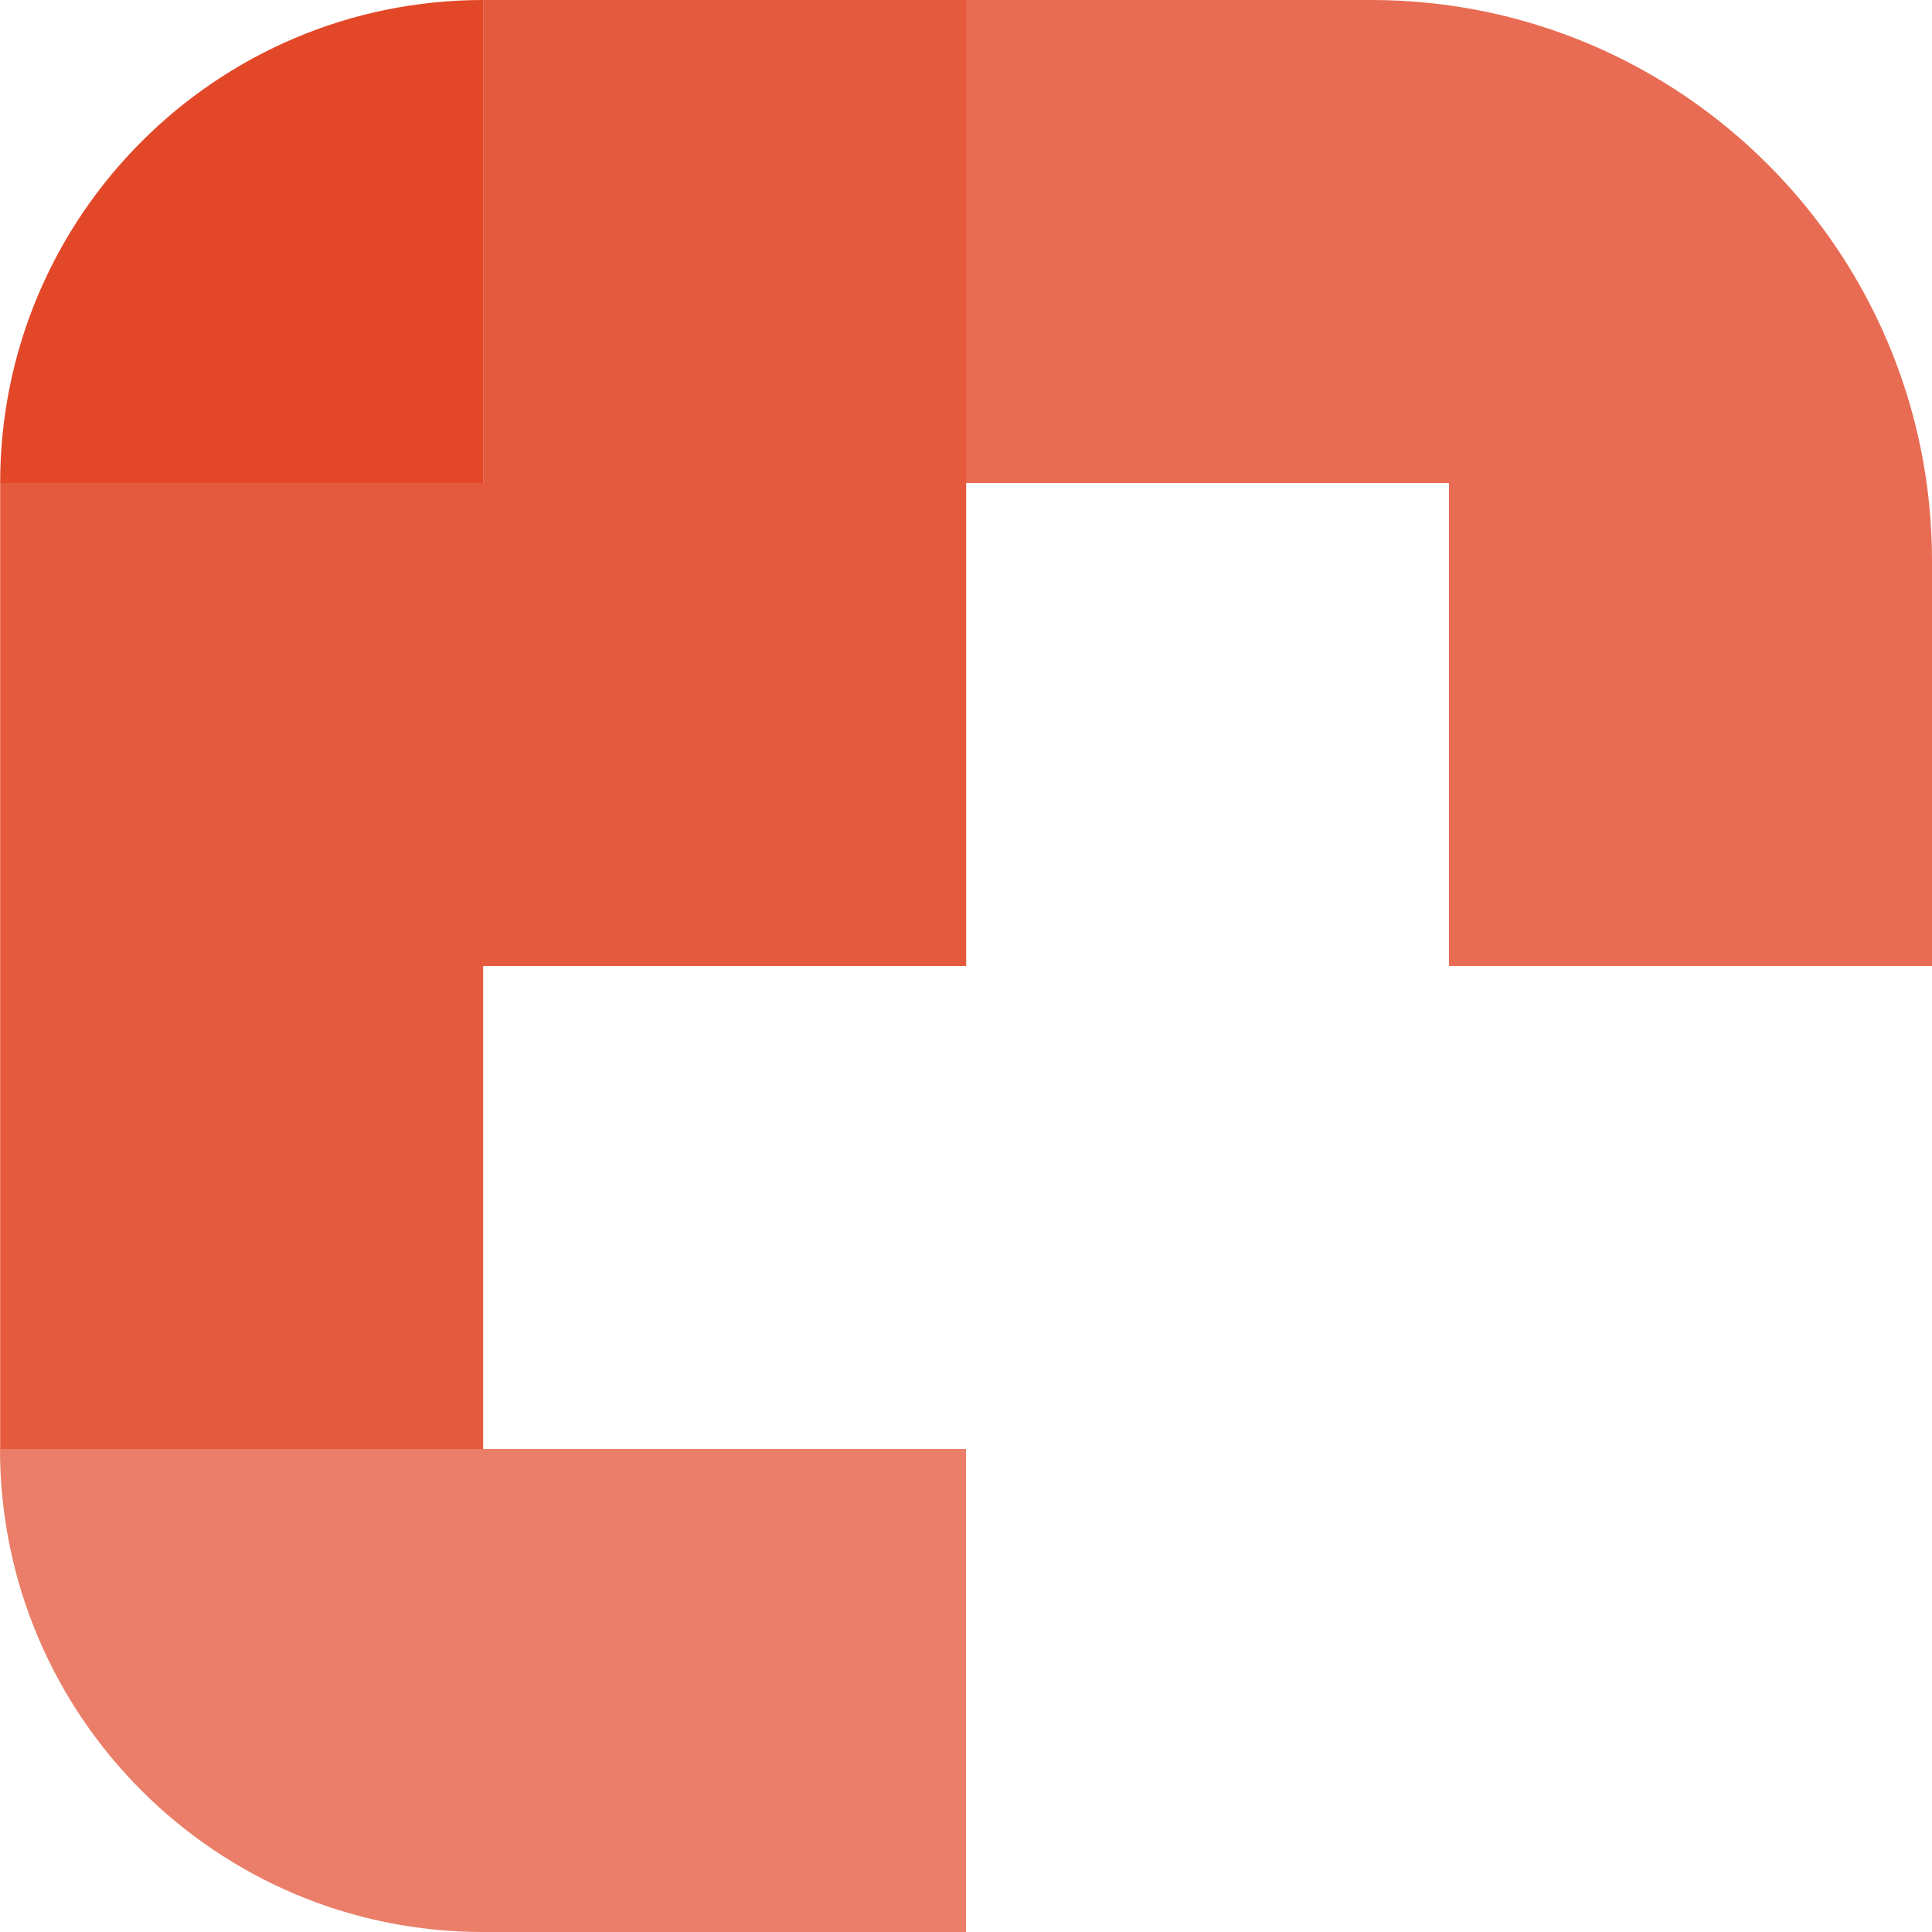 <svg width="248" height="248" viewBox="0 0 248 248" fill="none" xmlns="http://www.w3.org/2000/svg">
<path d="M0.02 62L62.02 62L62.02 1.73867e-05V1.73867e-05C27.779 1.85188e-05 0.021 27.758 0.02 62V62Z" fill="#E24828"/>
<path d="M124 248L124 186L-2.62618e-05 186V186C-2.77586e-05 220.242 27.758 248 62 248L124 248Z" fill="#E24828" fill-opacity="0.7"/>
<path d="M0.021 186L62.02 186L62.02 124L124.021 124L124.02 -4.19617e-05L62.02 -3.65414e-05L62.02 62L0.021 62L0.021 186Z" fill="#E24828" fill-opacity="0.9"/>
<path d="M248 124L248 72C248 32.236 215.764 -1.40906e-06 176 -3.14722e-06L124 -5.42021e-06L124 62L186 62L186 124L248 124Z" fill="#E24828" fill-opacity="0.8"/>
</svg>

